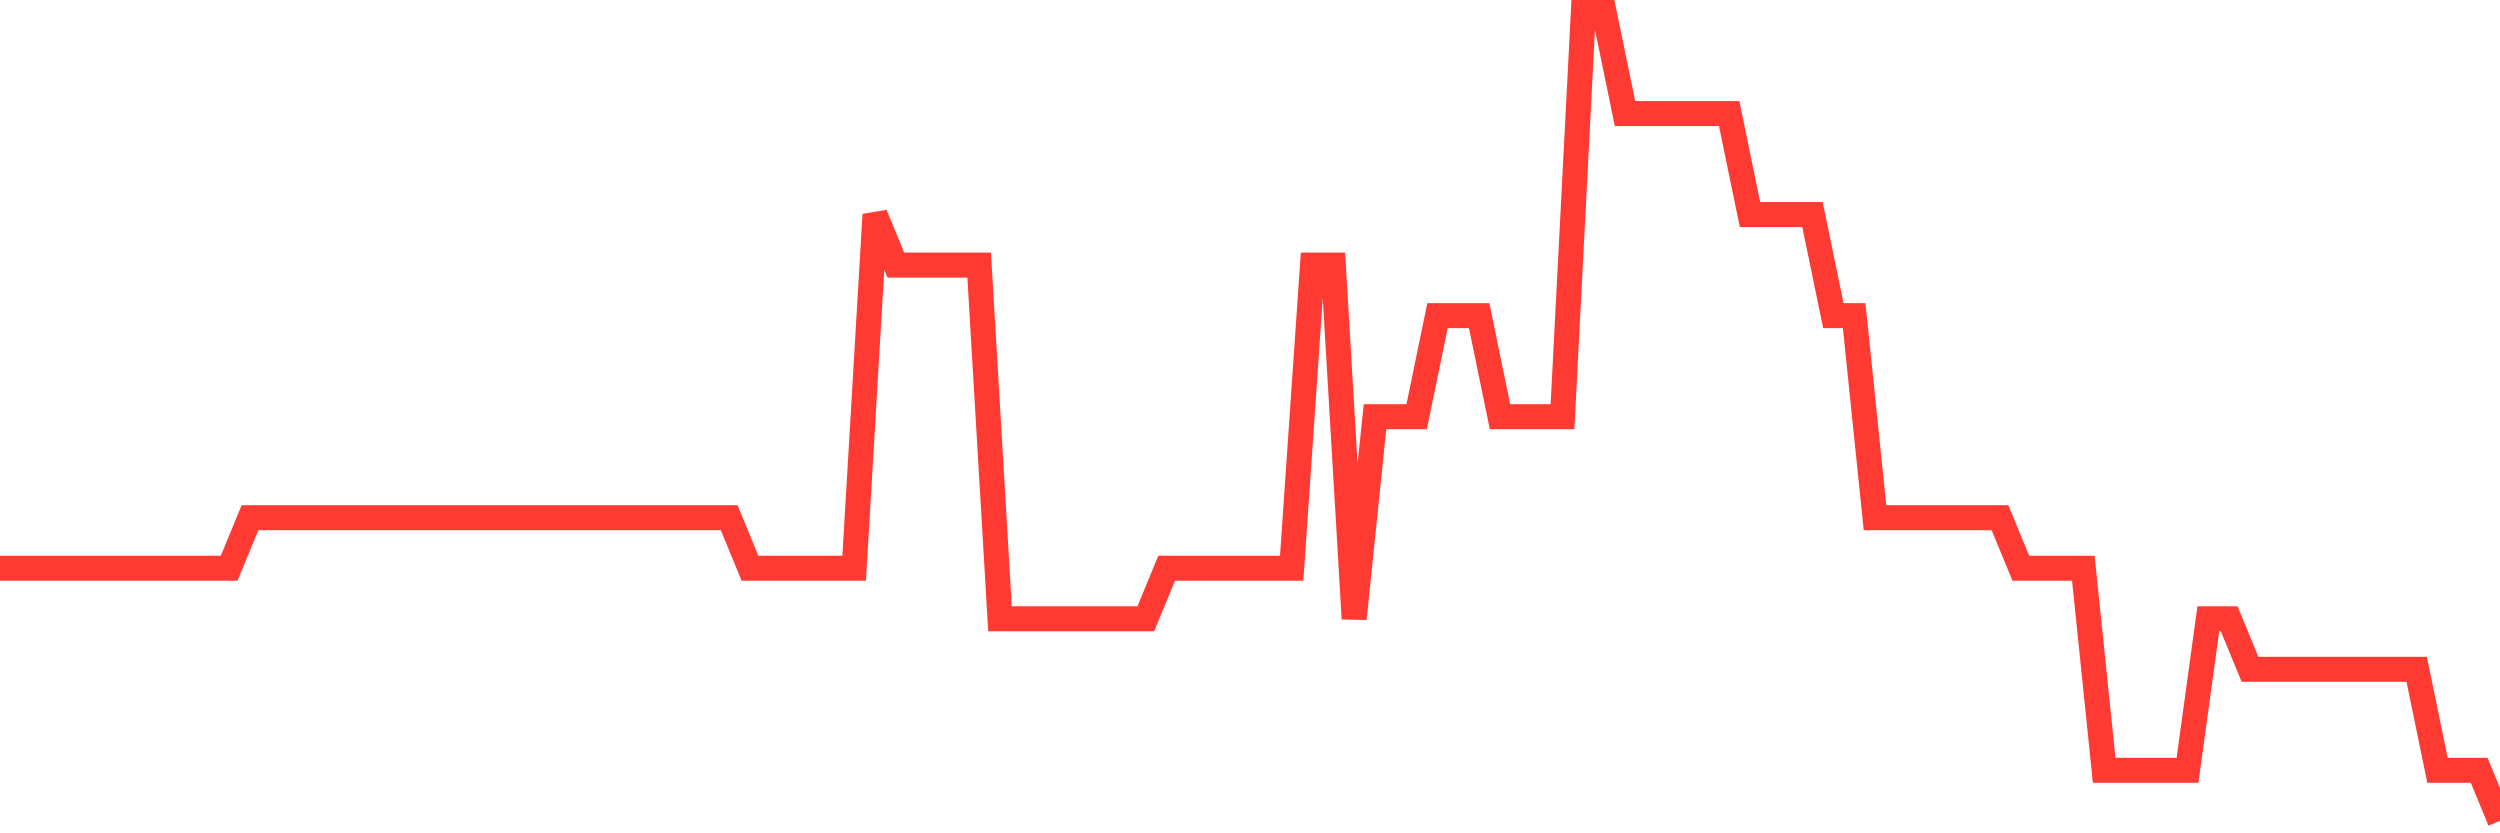 <svg
  xmlns="http://www.w3.org/2000/svg"
  xmlns:xlink="http://www.w3.org/1999/xlink"
  width="120"
  height="40"
  viewBox="0 0 120 40"
  preserveAspectRatio="none"
>
  <polyline
    points="0,27.275 1,27.275 2,27.275 3,27.275 4,27.275 5,27.275 6,27.275 7,27.275 8,27.275 9,27.275 10,27.275 11,27.275 12,24.85 13,24.85 14,24.85 15,24.85 16,24.85 17,24.85 18,24.85 19,24.85 20,24.85 21,24.85 22,24.85 23,24.85 24,24.85 25,24.85 26,24.85 27,24.85 28,24.85 29,24.85 30,24.85 31,24.85 32,24.85 33,24.85 34,24.85 35,24.85 36,27.275 37,27.275 38,27.275 39,27.275 40,27.275 41,27.275 42,10.3 43,12.725 44,12.725 45,12.725 46,12.725 47,12.725 48,29.7 49,29.7 50,29.7 51,29.7 52,29.7 53,29.7 54,29.7 55,29.7 56,27.275 57,27.275 58,27.275 59,27.275 60,27.275 61,27.275 62,27.275 63,12.725 64,12.725 65,29.7 66,20 67,20 68,20 69,15.15 70,15.15 71,15.15 72,20 73,20 74,20 75,20 76,0.6 77,0.6 78,5.45 79,5.45 80,5.45 81,5.45 82,5.45 83,5.45 84,10.3 85,10.3 86,10.3 87,10.3 88,15.15 89,15.15 90,24.85 91,24.85 92,24.85 93,24.85 94,24.85 95,24.85 96,24.85 97,27.275 98,27.275 99,27.275 100,27.275 101,36.975 102,36.975 103,36.975 104,36.975 105,36.975 106,29.7 107,29.7 108,32.125 109,32.125 110,32.125 111,32.125 112,32.125 113,32.125 114,32.125 115,32.125 116,32.125 117,36.975 118,36.975 119,36.975 120,39.4"
    fill="none"
    stroke="#ff3a33"
    stroke-width="1.2"
  >
  </polyline>
</svg>